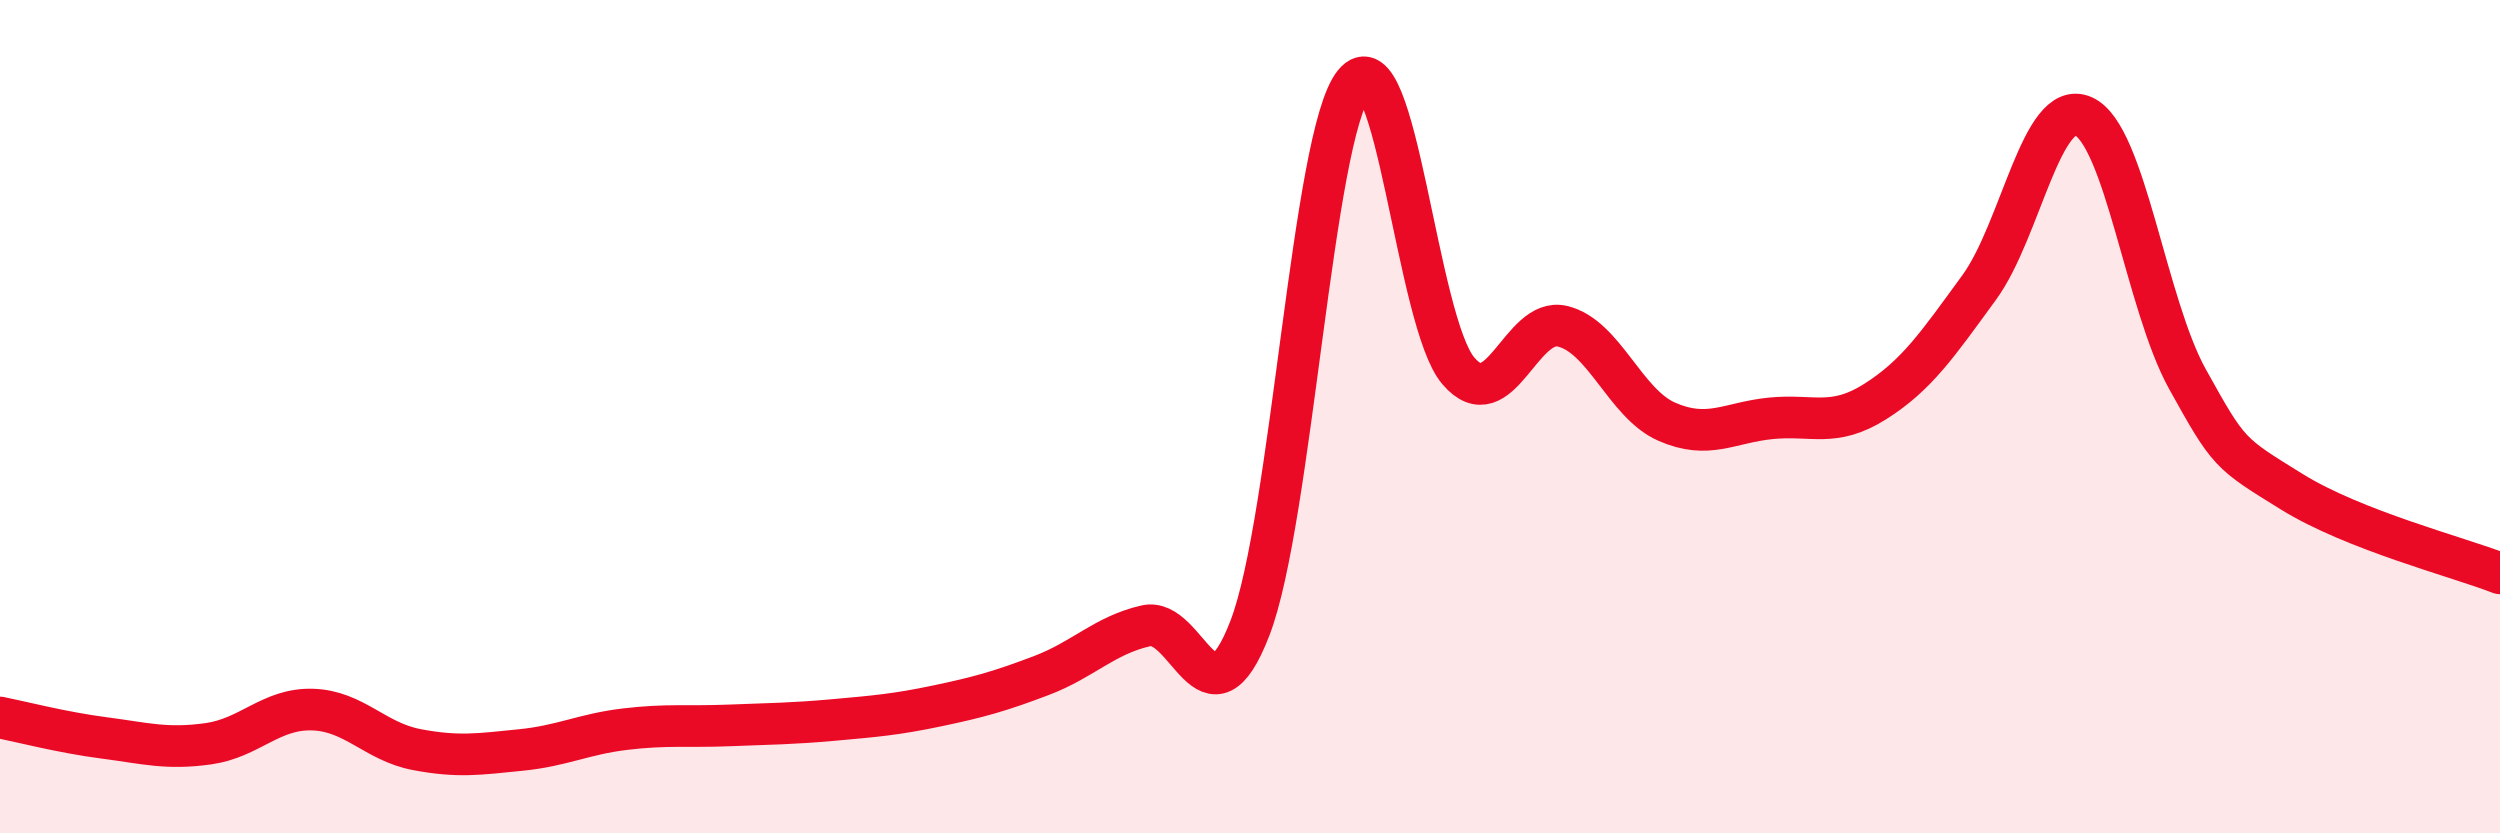 
    <svg width="60" height="20" viewBox="0 0 60 20" xmlns="http://www.w3.org/2000/svg">
      <path
        d="M 0,17.22 C 0.5,17.32 1.5,17.58 2.5,17.71 C 3.5,17.84 4,17.99 5,17.85 C 6,17.71 6.5,17 7.5,17.03 C 8.5,17.06 9,17.8 10,17.99 C 11,18.18 11.5,18.1 12.5,18 C 13.5,17.9 14,17.62 15,17.5 C 16,17.38 16.5,17.45 17.5,17.41 C 18.5,17.37 19,17.37 20,17.28 C 21,17.19 21.5,17.15 22.5,16.94 C 23.5,16.73 24,16.59 25,16.21 C 26,15.83 26.5,15.25 27.5,15.02 C 28.5,14.79 29,17.67 30,15.07 C 31,12.47 31.5,3.23 32.5,2 C 33.5,0.77 34,7.73 35,8.9 C 36,10.07 36.5,7.59 37.5,7.83 C 38.5,8.07 39,9.68 40,10.12 C 41,10.56 41.5,10.14 42.5,10.04 C 43.5,9.94 44,10.27 45,9.64 C 46,9.01 46.5,8.27 47.5,6.9 C 48.5,5.53 49,2.35 50,2.79 C 51,3.23 51.5,7.3 52.5,9.1 C 53.5,10.9 53.5,10.87 55,11.8 C 56.5,12.73 59,13.37 60,13.76L60 20L0 20Z"
        fill="#EB0A25"
        opacity="0.1"
        stroke-linecap="round"
        stroke-linejoin="round"
      />
      <path
        d="M 0,17.22 C 0.5,17.32 1.5,17.58 2.5,17.71 C 3.5,17.84 4,17.99 5,17.85 C 6,17.71 6.5,17 7.5,17.03 C 8.5,17.06 9,17.8 10,17.99 C 11,18.18 11.5,18.1 12.5,18 C 13.5,17.9 14,17.62 15,17.5 C 16,17.38 16.5,17.45 17.5,17.41 C 18.5,17.37 19,17.37 20,17.28 C 21,17.19 21.5,17.15 22.5,16.94 C 23.5,16.73 24,16.59 25,16.21 C 26,15.83 26.5,15.25 27.5,15.02 C 28.5,14.79 29,17.67 30,15.07 C 31,12.47 31.5,3.23 32.5,2 C 33.5,0.77 34,7.73 35,8.9 C 36,10.07 36.5,7.59 37.5,7.83 C 38.5,8.07 39,9.68 40,10.12 C 41,10.56 41.5,10.14 42.5,10.04 C 43.5,9.94 44,10.27 45,9.64 C 46,9.01 46.5,8.27 47.5,6.9 C 48.5,5.53 49,2.35 50,2.79 C 51,3.23 51.5,7.3 52.5,9.1 C 53.5,10.9 53.5,10.87 55,11.8 C 56.5,12.73 59,13.37 60,13.76"
        stroke="#EB0A25"
        stroke-width="1"
        fill="none"
        stroke-linecap="round"
        stroke-linejoin="round"
      />
    </svg>
  